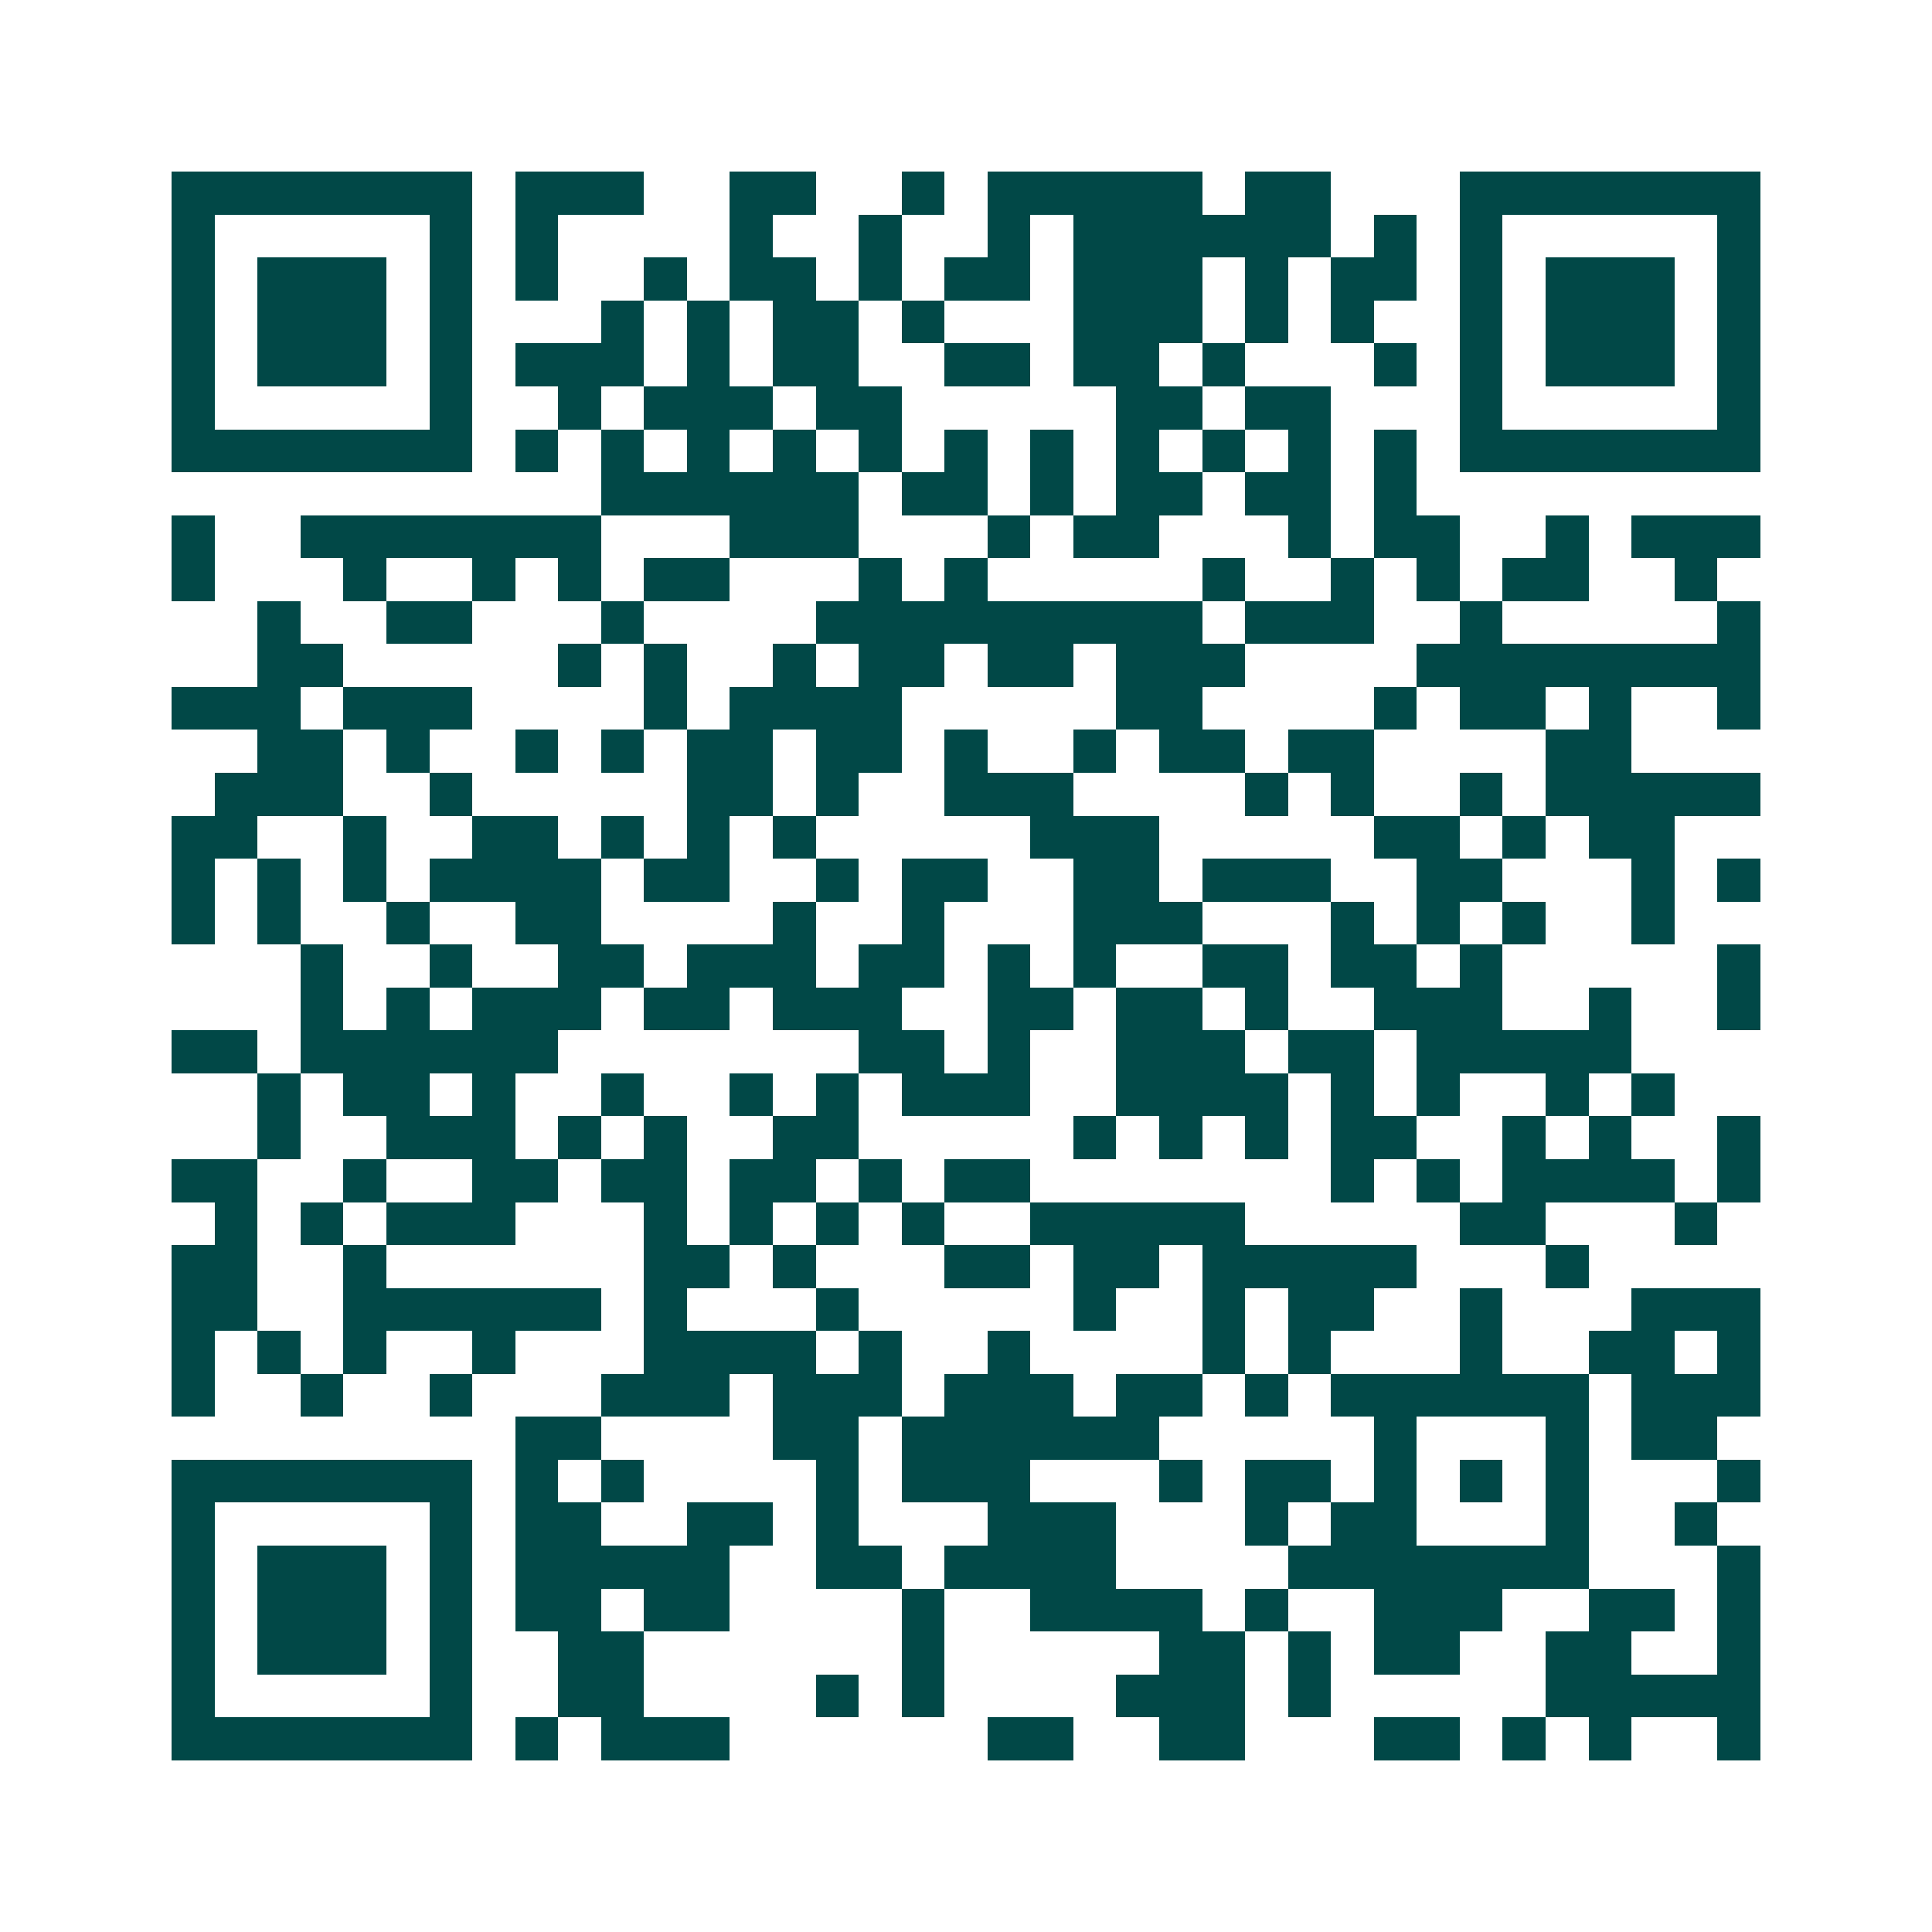 <svg xmlns="http://www.w3.org/2000/svg" width="200" height="200" viewBox="0 0 45 45" shape-rendering="crispEdges"><path fill="#ffffff" d="M0 0h45v45H0z"/><path stroke="#014847" d="M4 4.5h7m1 0h3m2 0h2m2 0h1m1 0h5m1 0h2m3 0h7M4 5.5h1m5 0h1m1 0h1m4 0h1m2 0h1m2 0h1m1 0h6m1 0h1m1 0h1m5 0h1M4 6.5h1m1 0h3m1 0h1m1 0h1m2 0h1m1 0h2m1 0h1m1 0h2m1 0h3m1 0h1m1 0h2m1 0h1m1 0h3m1 0h1M4 7.5h1m1 0h3m1 0h1m3 0h1m1 0h1m1 0h2m1 0h1m3 0h3m1 0h1m1 0h1m2 0h1m1 0h3m1 0h1M4 8.5h1m1 0h3m1 0h1m1 0h3m1 0h1m1 0h2m2 0h2m1 0h2m1 0h1m3 0h1m1 0h1m1 0h3m1 0h1M4 9.5h1m5 0h1m2 0h1m1 0h3m1 0h2m5 0h2m1 0h2m3 0h1m5 0h1M4 10.5h7m1 0h1m1 0h1m1 0h1m1 0h1m1 0h1m1 0h1m1 0h1m1 0h1m1 0h1m1 0h1m1 0h1m1 0h7M14 11.5h6m1 0h2m1 0h1m1 0h2m1 0h2m1 0h1M4 12.5h1m2 0h7m3 0h3m3 0h1m1 0h2m3 0h1m1 0h2m2 0h1m1 0h3M4 13.5h1m3 0h1m2 0h1m1 0h1m1 0h2m3 0h1m1 0h1m5 0h1m2 0h1m1 0h1m1 0h2m2 0h1M6 14.5h1m2 0h2m3 0h1m4 0h9m1 0h3m2 0h1m5 0h1M6 15.5h2m5 0h1m1 0h1m2 0h1m1 0h2m1 0h2m1 0h3m4 0h8M4 16.5h3m1 0h3m4 0h1m1 0h4m5 0h2m4 0h1m1 0h2m1 0h1m2 0h1M6 17.5h2m1 0h1m2 0h1m1 0h1m1 0h2m1 0h2m1 0h1m2 0h1m1 0h2m1 0h2m4 0h2M5 18.5h3m2 0h1m5 0h2m1 0h1m2 0h3m4 0h1m1 0h1m2 0h1m1 0h5M4 19.5h2m2 0h1m2 0h2m1 0h1m1 0h1m1 0h1m5 0h3m5 0h2m1 0h1m1 0h2M4 20.5h1m1 0h1m1 0h1m1 0h4m1 0h2m2 0h1m1 0h2m2 0h2m1 0h3m2 0h2m3 0h1m1 0h1M4 21.5h1m1 0h1m2 0h1m2 0h2m4 0h1m2 0h1m3 0h3m3 0h1m1 0h1m1 0h1m2 0h1M7 22.5h1m2 0h1m2 0h2m1 0h3m1 0h2m1 0h1m1 0h1m2 0h2m1 0h2m1 0h1m5 0h1M7 23.5h1m1 0h1m1 0h3m1 0h2m1 0h3m2 0h2m1 0h2m1 0h1m2 0h3m2 0h1m2 0h1M4 24.5h2m1 0h6m7 0h2m1 0h1m2 0h3m1 0h2m1 0h5M6 25.5h1m1 0h2m1 0h1m2 0h1m2 0h1m1 0h1m1 0h3m2 0h4m1 0h1m1 0h1m2 0h1m1 0h1M6 26.5h1m2 0h3m1 0h1m1 0h1m2 0h2m5 0h1m1 0h1m1 0h1m1 0h2m2 0h1m1 0h1m2 0h1M4 27.5h2m2 0h1m2 0h2m1 0h2m1 0h2m1 0h1m1 0h2m7 0h1m1 0h1m1 0h4m1 0h1M5 28.5h1m1 0h1m1 0h3m3 0h1m1 0h1m1 0h1m1 0h1m2 0h5m5 0h2m3 0h1M4 29.5h2m2 0h1m6 0h2m1 0h1m3 0h2m1 0h2m1 0h5m3 0h1M4 30.5h2m2 0h6m1 0h1m3 0h1m5 0h1m2 0h1m1 0h2m2 0h1m3 0h3M4 31.5h1m1 0h1m1 0h1m2 0h1m3 0h4m1 0h1m2 0h1m4 0h1m1 0h1m3 0h1m2 0h2m1 0h1M4 32.5h1m2 0h1m2 0h1m3 0h3m1 0h3m1 0h3m1 0h2m1 0h1m1 0h6m1 0h3M12 33.5h2m4 0h2m1 0h6m5 0h1m3 0h1m1 0h2M4 34.5h7m1 0h1m1 0h1m4 0h1m1 0h3m3 0h1m1 0h2m1 0h1m1 0h1m1 0h1m3 0h1M4 35.5h1m5 0h1m1 0h2m2 0h2m1 0h1m3 0h3m3 0h1m1 0h2m3 0h1m2 0h1M4 36.5h1m1 0h3m1 0h1m1 0h5m2 0h2m1 0h4m4 0h7m3 0h1M4 37.5h1m1 0h3m1 0h1m1 0h2m1 0h2m4 0h1m2 0h4m1 0h1m2 0h3m2 0h2m1 0h1M4 38.5h1m1 0h3m1 0h1m2 0h2m6 0h1m5 0h2m1 0h1m1 0h2m2 0h2m2 0h1M4 39.5h1m5 0h1m2 0h2m4 0h1m1 0h1m4 0h3m1 0h1m5 0h5M4 40.5h7m1 0h1m1 0h3m6 0h2m2 0h2m3 0h2m1 0h1m1 0h1m2 0h1"/></svg>
